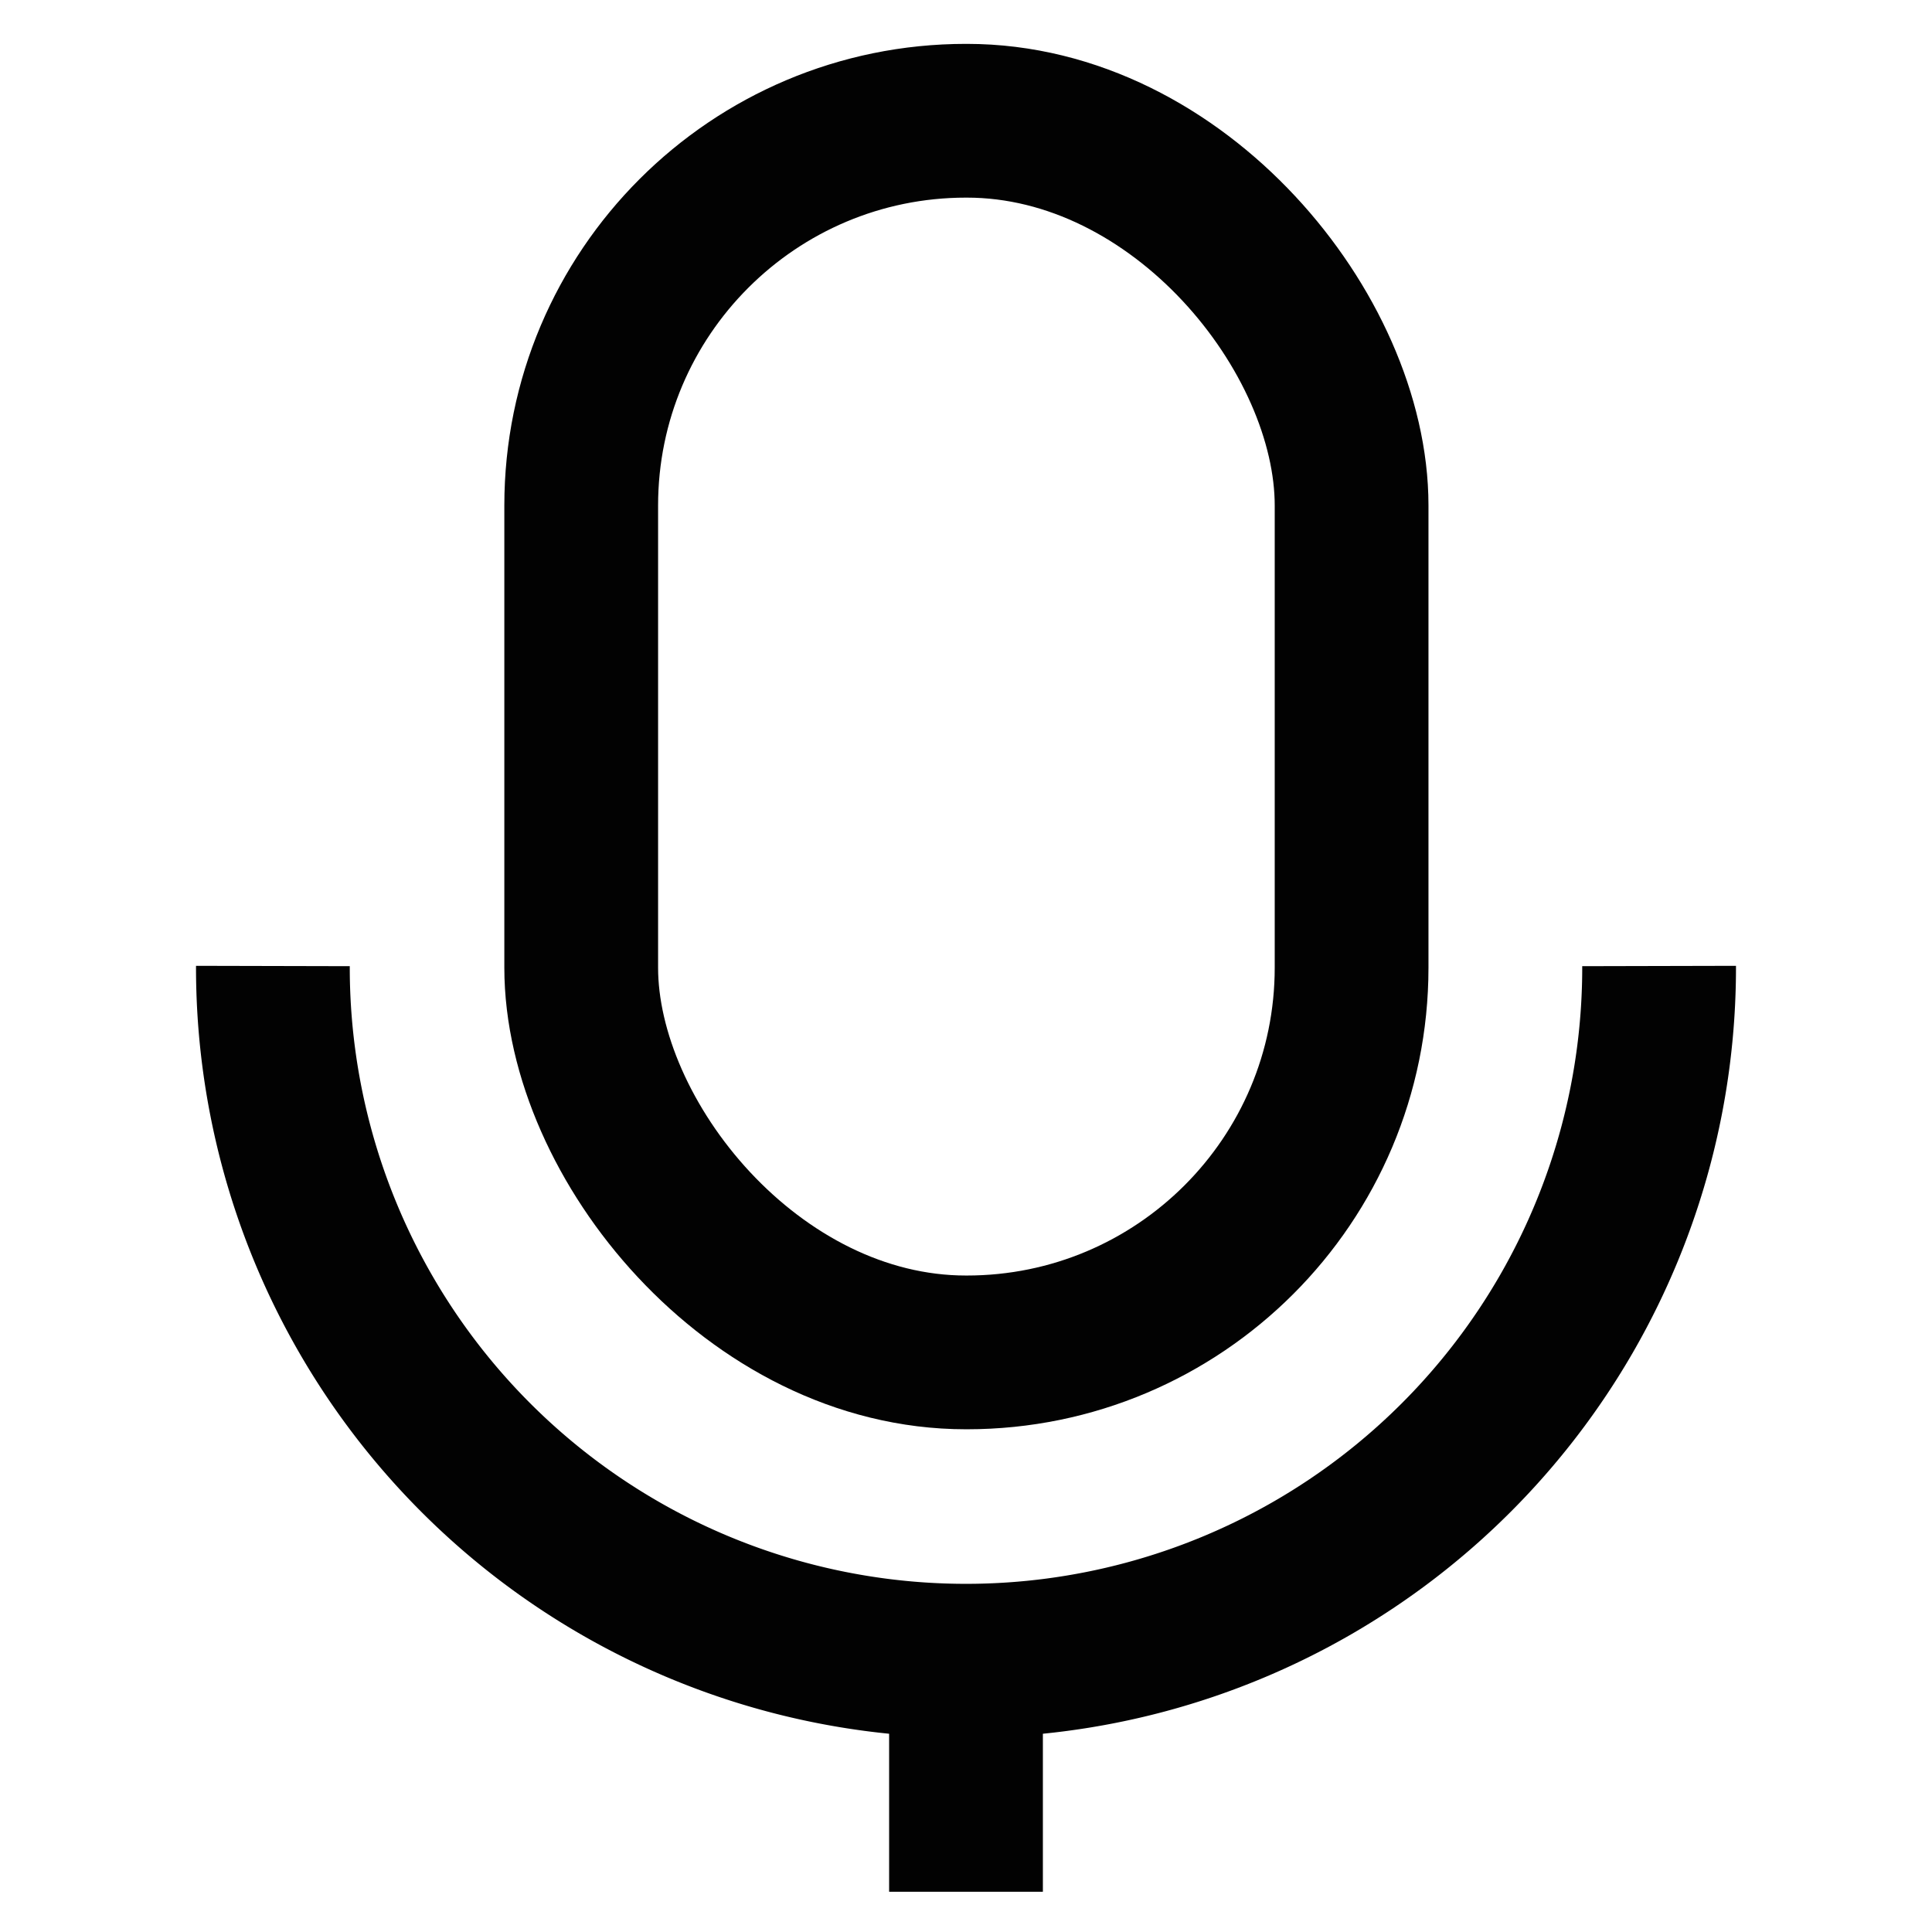<?xml version="1.0" encoding="utf-8"?><!-- Uploaded to: SVG Repo, www.svgrepo.com, Generator: SVG Repo Mixer Tools -->
<svg width="800px" height="800px" viewBox="0 0 24 24" id="Layer_1" data-name="Layer 1" xmlns="http://www.w3.org/2000/svg"><defs><style>.cls-1{fill:none;stroke:#020202;stroke-miterlimit:10;stroke-width:1.91px;}</style></defs><rect class="cls-1" x="7.22" y="1.5" width="9.57" height="15.3" rx="4.78"/><path class="cls-1" d="M20.61,12A8.61,8.61,0,0,1,12,20.63h0A8.61,8.61,0,0,1,3.39,12"/><line class="cls-1" x1="12" y1="23.5" x2="12" y2="20.63"/></svg>